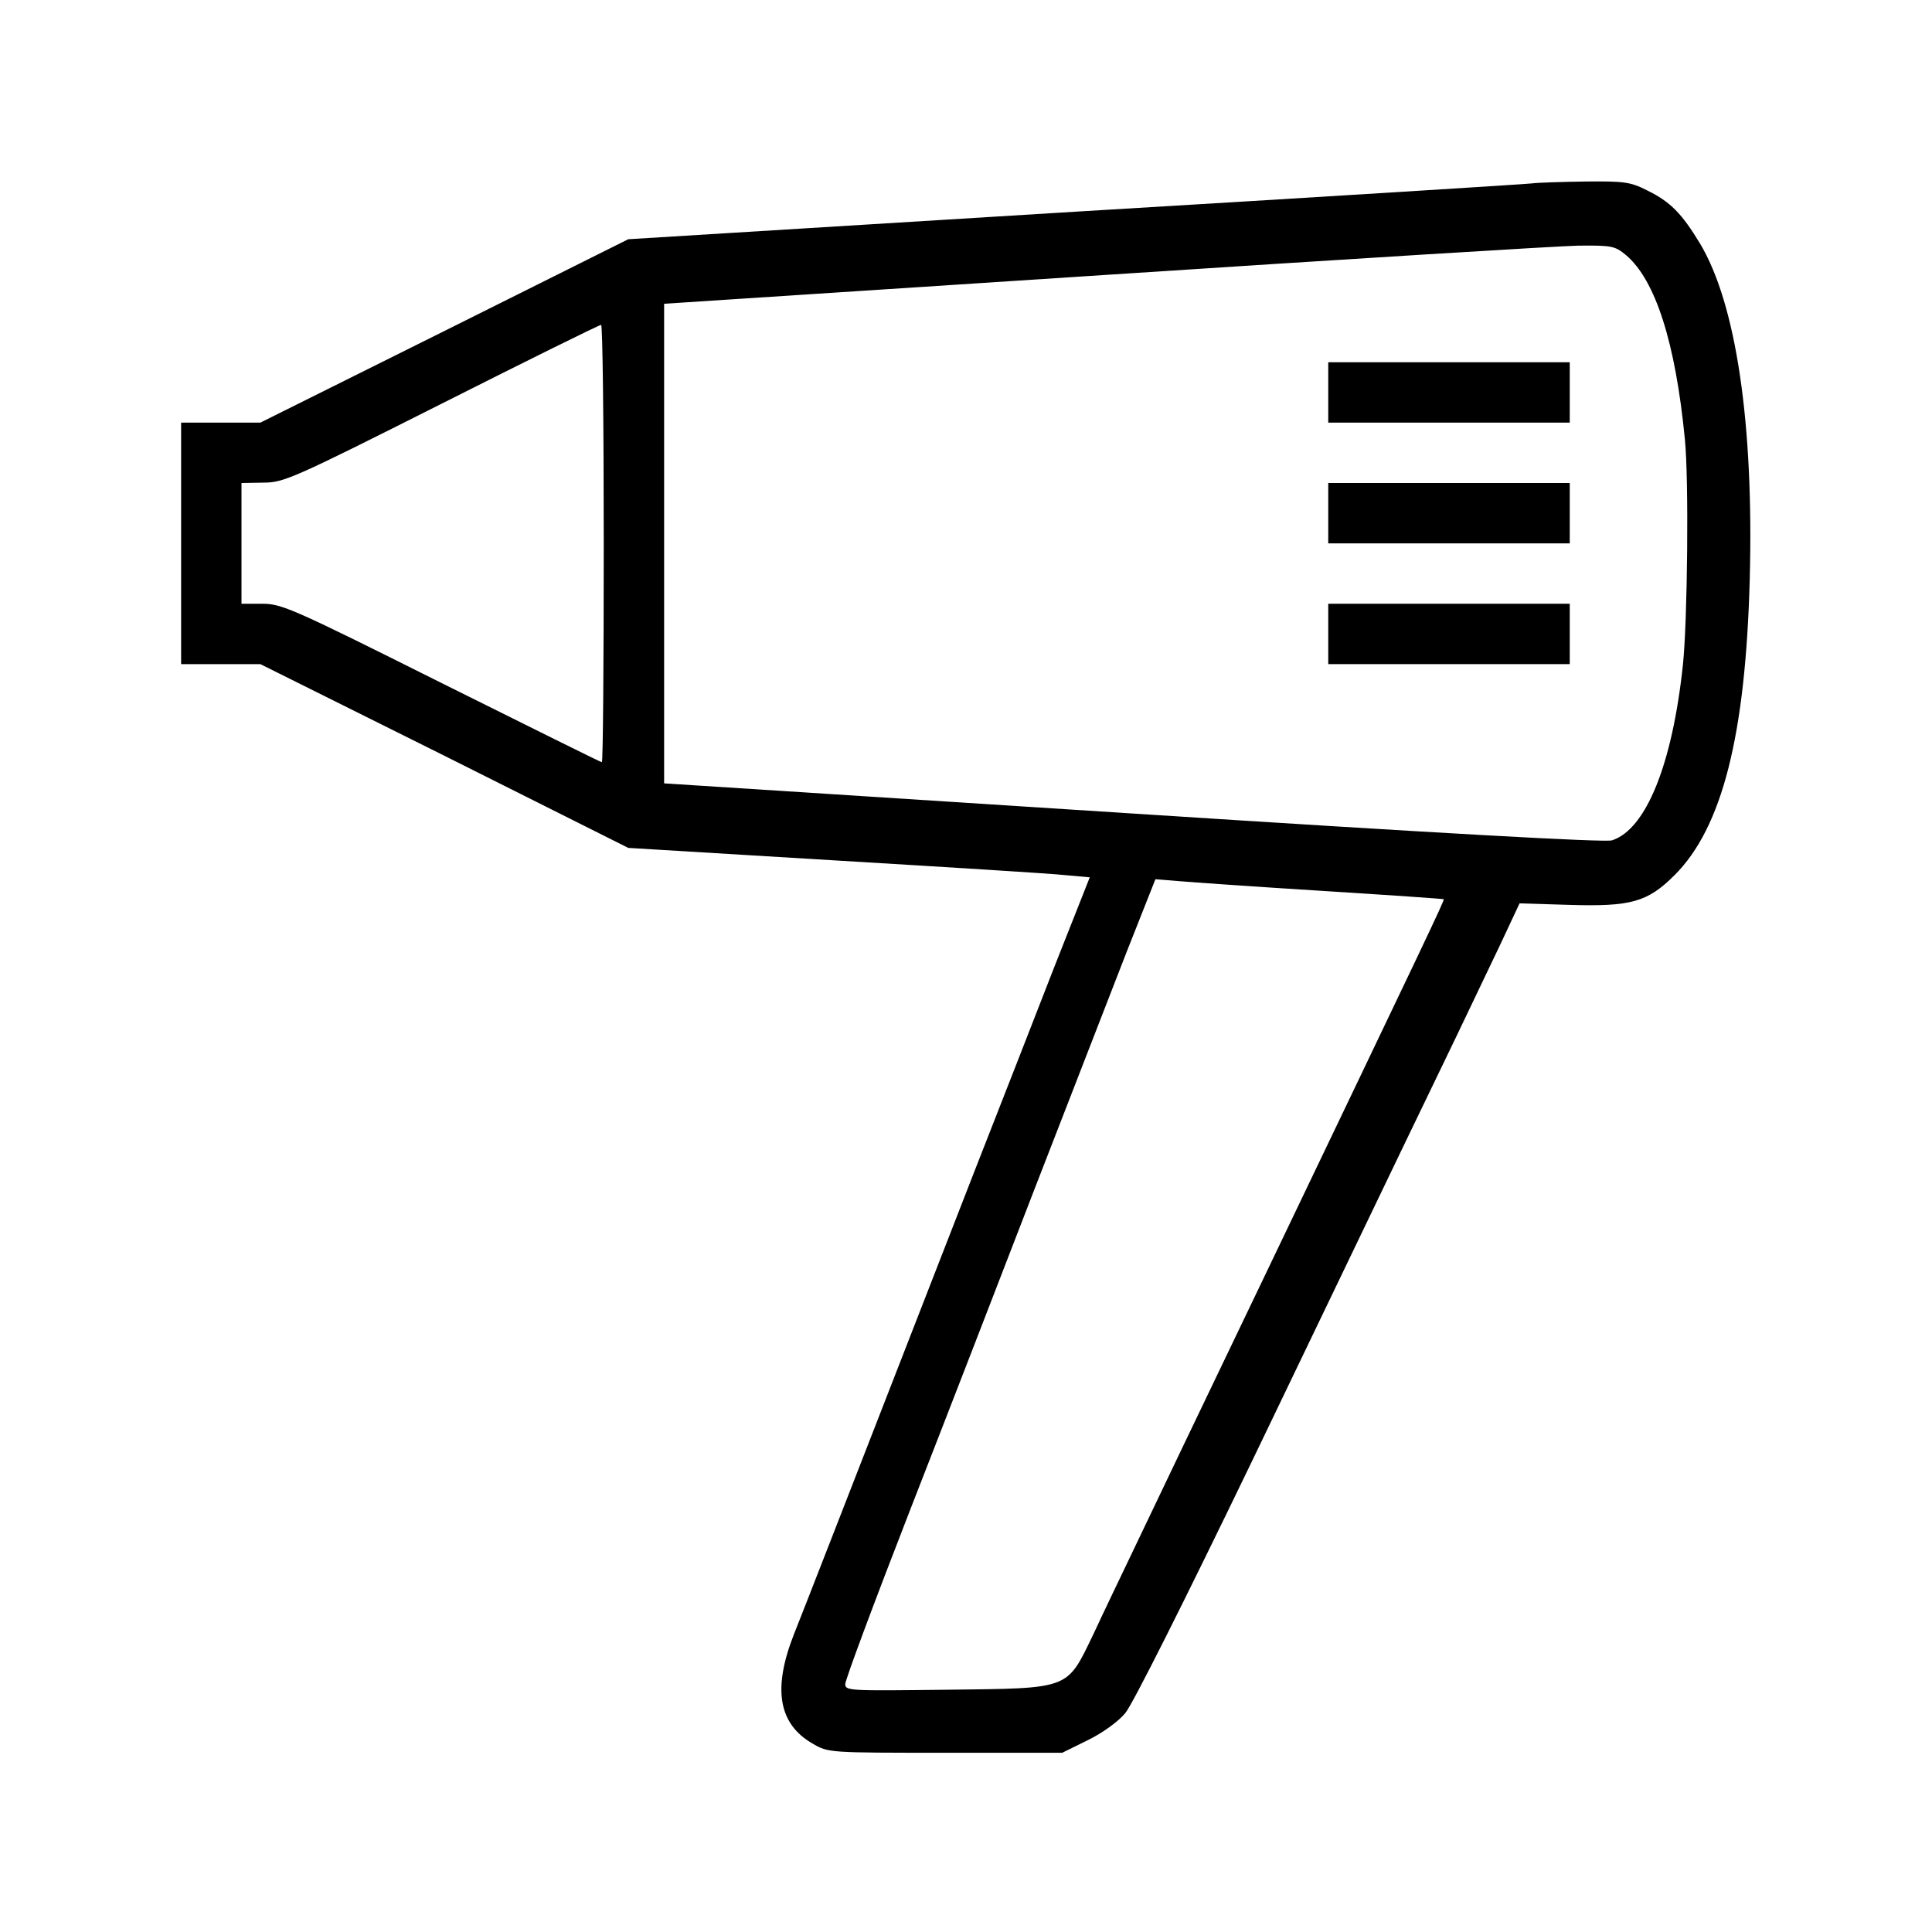 <svg xmlns="http://www.w3.org/2000/svg" width="512pt" height="512pt" viewBox="0 0 512 512" preserveAspectRatio="xMidYMid meet"><g transform="translate(0,512) scale(0.1,-0.1)" fill="#000000" stroke="none"><path d="M4060 4634 c-14 -2 -558 -36 -1210 -75 l-1185 -73 -487 -243 -488 -243 -105 0 -105 0 0 -320 0 -320 105 0 105 0 488 -243 487 -244 545 -33 c300 -18 575 -35 611 -39 l67 -6 -93 -235 c-50 -129 -146 -374 -213 -545 -383 -984 -447 -1148 -478 -1226 -57 -145 -41 -238 50 -290 41 -24 43 -24 351 -24 l310 0 67 33 c39 19 81 49 100 72 19 22 158 299 338 672 167 348 347 721 398 828 106 219 180 373 257 535 l52 111 131 -4 c164 -5 208 7 280 79 126 126 188 370 199 784 11 412 -36 730 -132 890 -48 79 -78 110 -139 140 -45 23 -61 25 -165 24 -64 -1 -127 -3 -141 -5z m249 -190 c78 -66 131 -231 156 -487 11 -107 7 -483 -5 -598 -28 -265 -98 -437 -188 -466 -18 -6 -464 19 -1269 71 l-1243 80 0 636 0 635 1163 76 c639 42 1206 77 1259 78 90 1 98 -1 127 -25z m-2709 -764 c0 -319 -2 -580 -5 -580 -3 0 -194 95 -425 210 -394 197 -423 210 -475 210 l-55 0 0 160 0 160 58 1 c54 0 79 11 472 209 228 115 418 209 423 209 4 1 7 -260 7 -579z m1905 -921 c175 -11 320 -21 321 -22 3 -2 -49 -110 -481 -1012 -153 -319 -306 -638 -340 -710 -34 -71 -83 -173 -108 -227 -71 -147 -59 -142 -389 -146 -257 -3 -268 -3 -268 15 0 11 76 215 169 454 93 238 244 628 335 864 92 237 201 517 242 623 l76 192 61 -5 c34 -3 206 -15 382 -26z"></path><path d="M3520 4080 l0 -80 320 0 320 0 0 80 0 80 -320 0 -320 0 0 -80z"></path><path d="M3520 3760 l0 -80 320 0 320 0 0 80 0 80 -320 0 -320 0 0 -80z"></path><path d="M3520 3440 l0 -80 320 0 320 0 0 80 0 80 -320 0 -320 0 0 -80z"></path></g></svg>